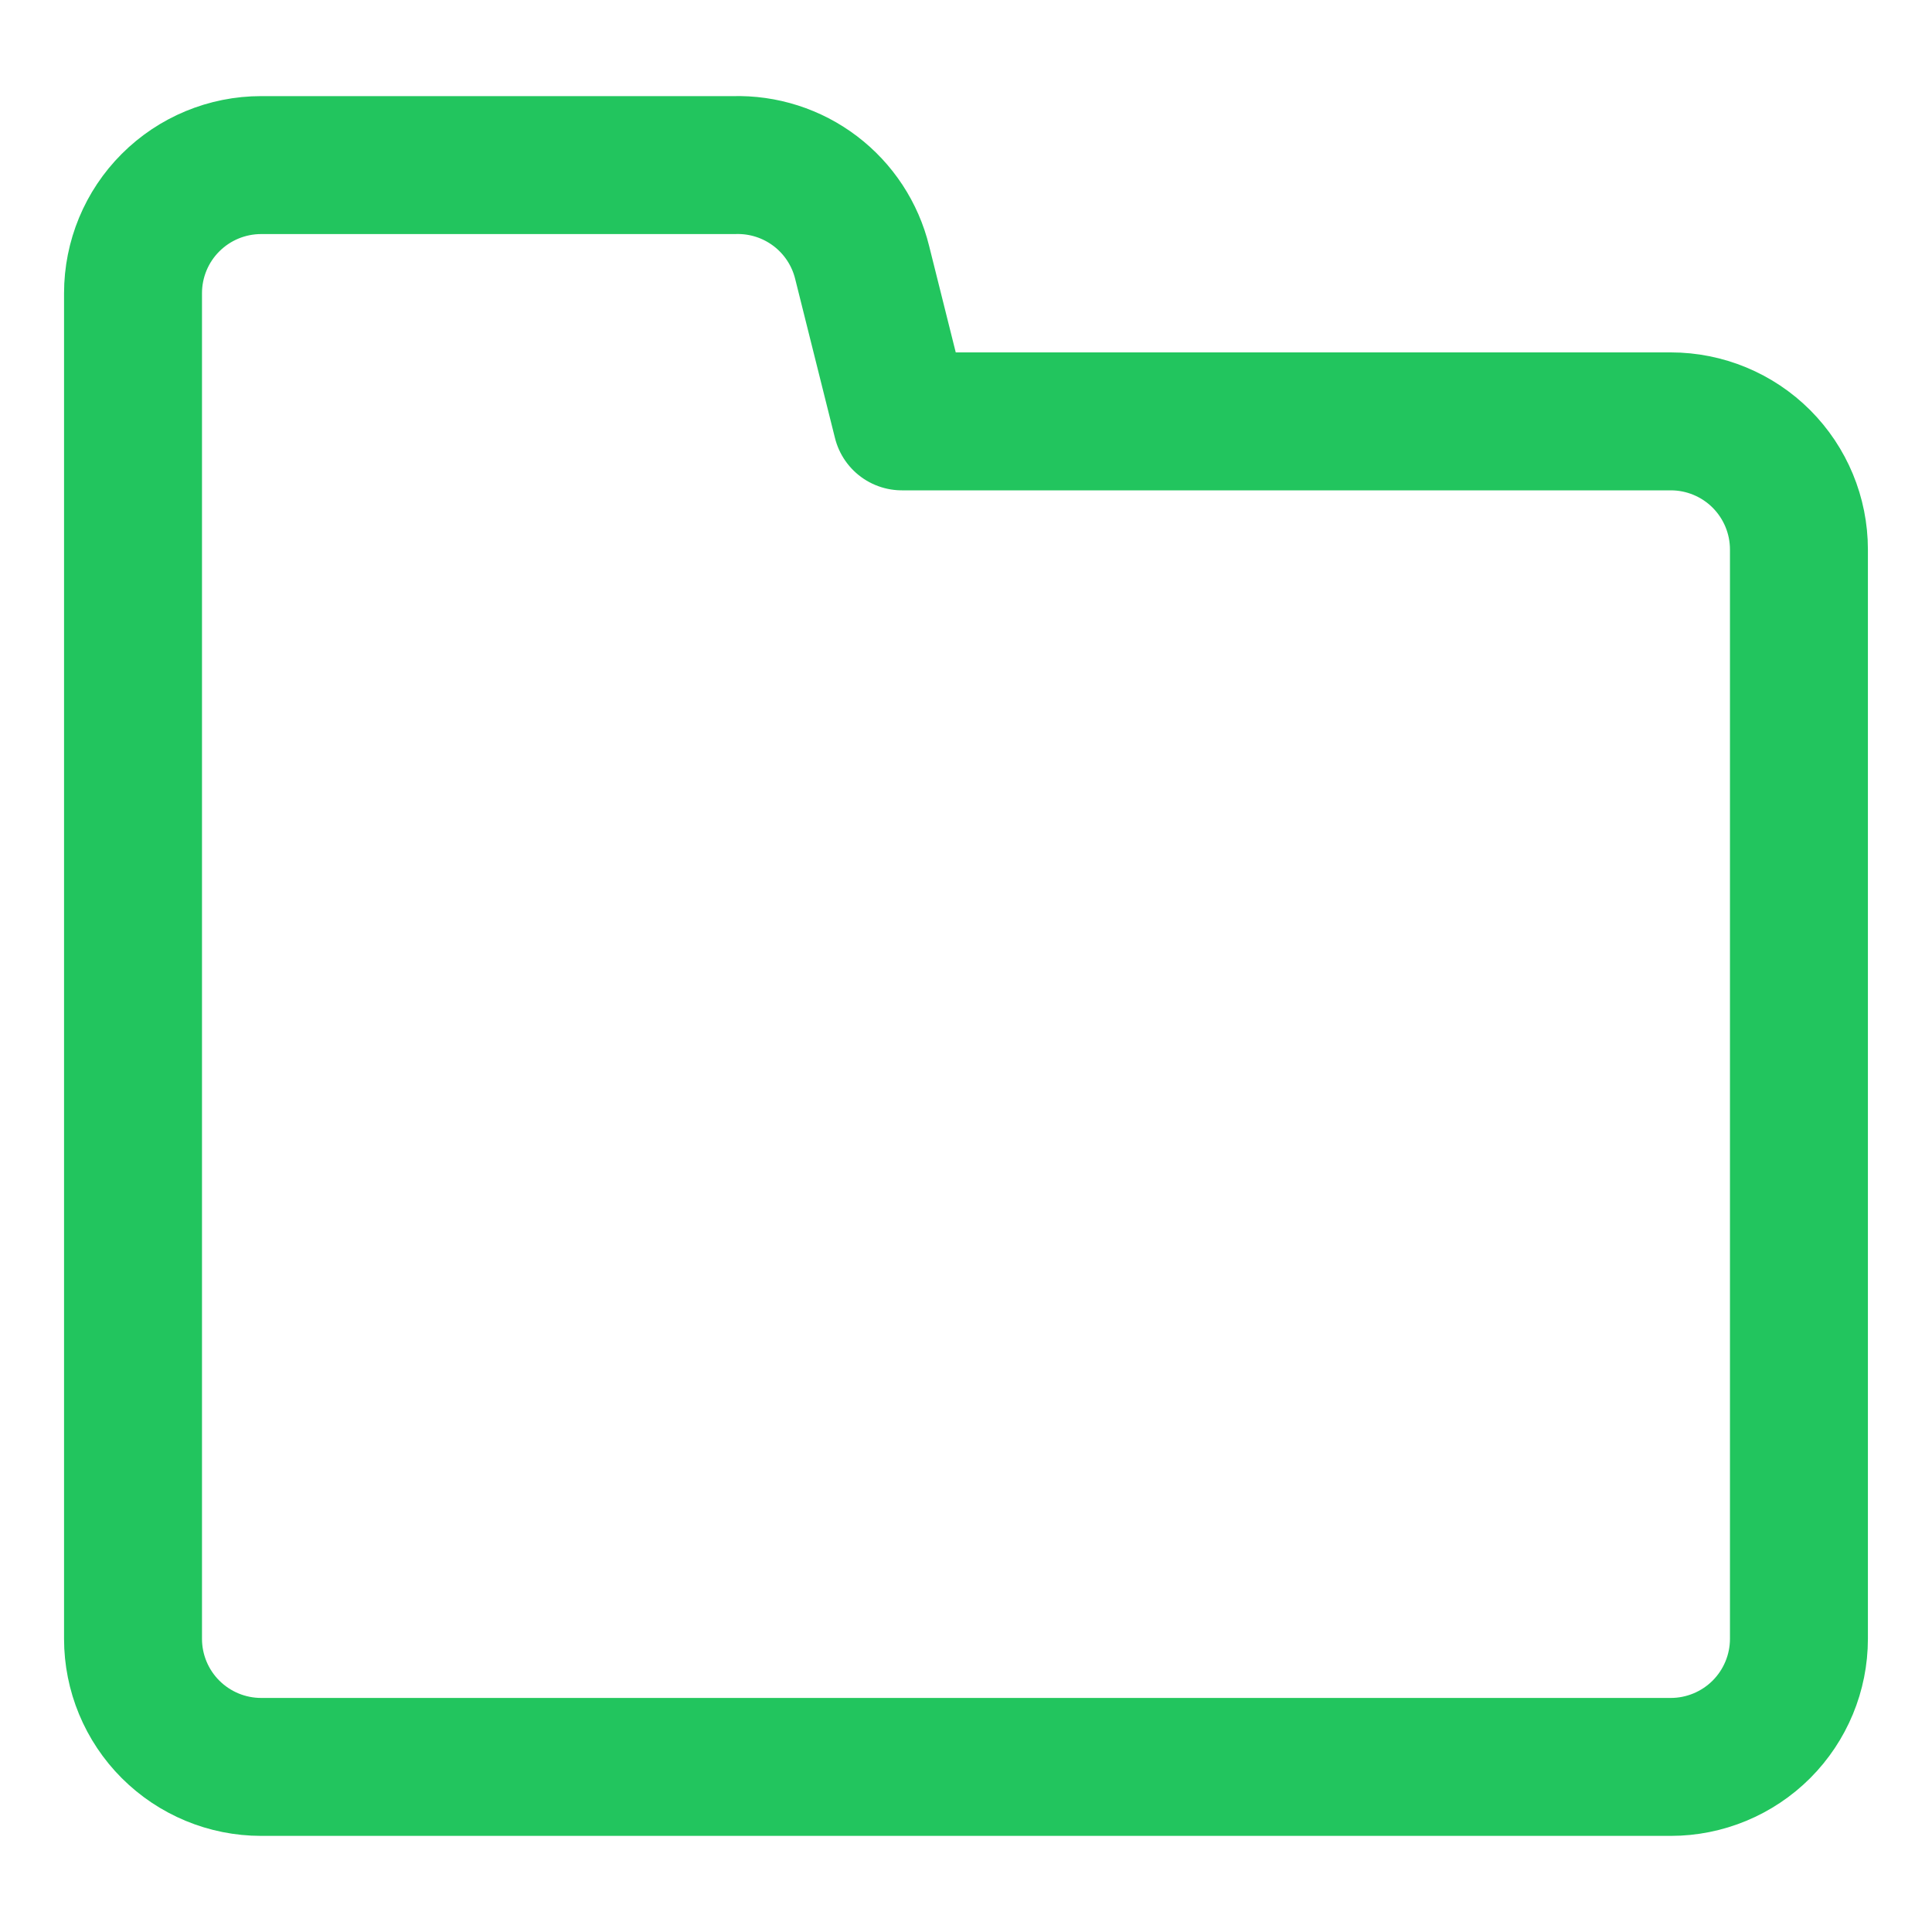 <svg width="40" height="40" viewBox="0 0 40 40" fill="none" xmlns="http://www.w3.org/2000/svg">
    <path
        d="M2.754 33.929V6.071C2.754 5.367 3.033 4.692 3.531 4.195C4.029 3.697 4.703 3.418 5.407 3.418H15.197C15.803 3.4 16.397 3.59 16.88 3.957C17.363 4.324 17.705 4.845 17.85 5.434L18.673 8.724H34.592C35.295 8.724 35.97 9.003 36.468 9.501C36.965 9.999 37.245 10.673 37.245 11.377V33.929C37.245 34.633 36.965 35.307 36.468 35.805C35.97 36.302 35.295 36.582 34.592 36.582H5.407C4.703 36.582 4.029 36.302 3.531 35.805C3.033 35.307 2.754 34.633 2.754 33.929Z"
        stroke="#22C55E" stroke-width="2.856" stroke-linecap="round" stroke-linejoin="round" />
</svg>